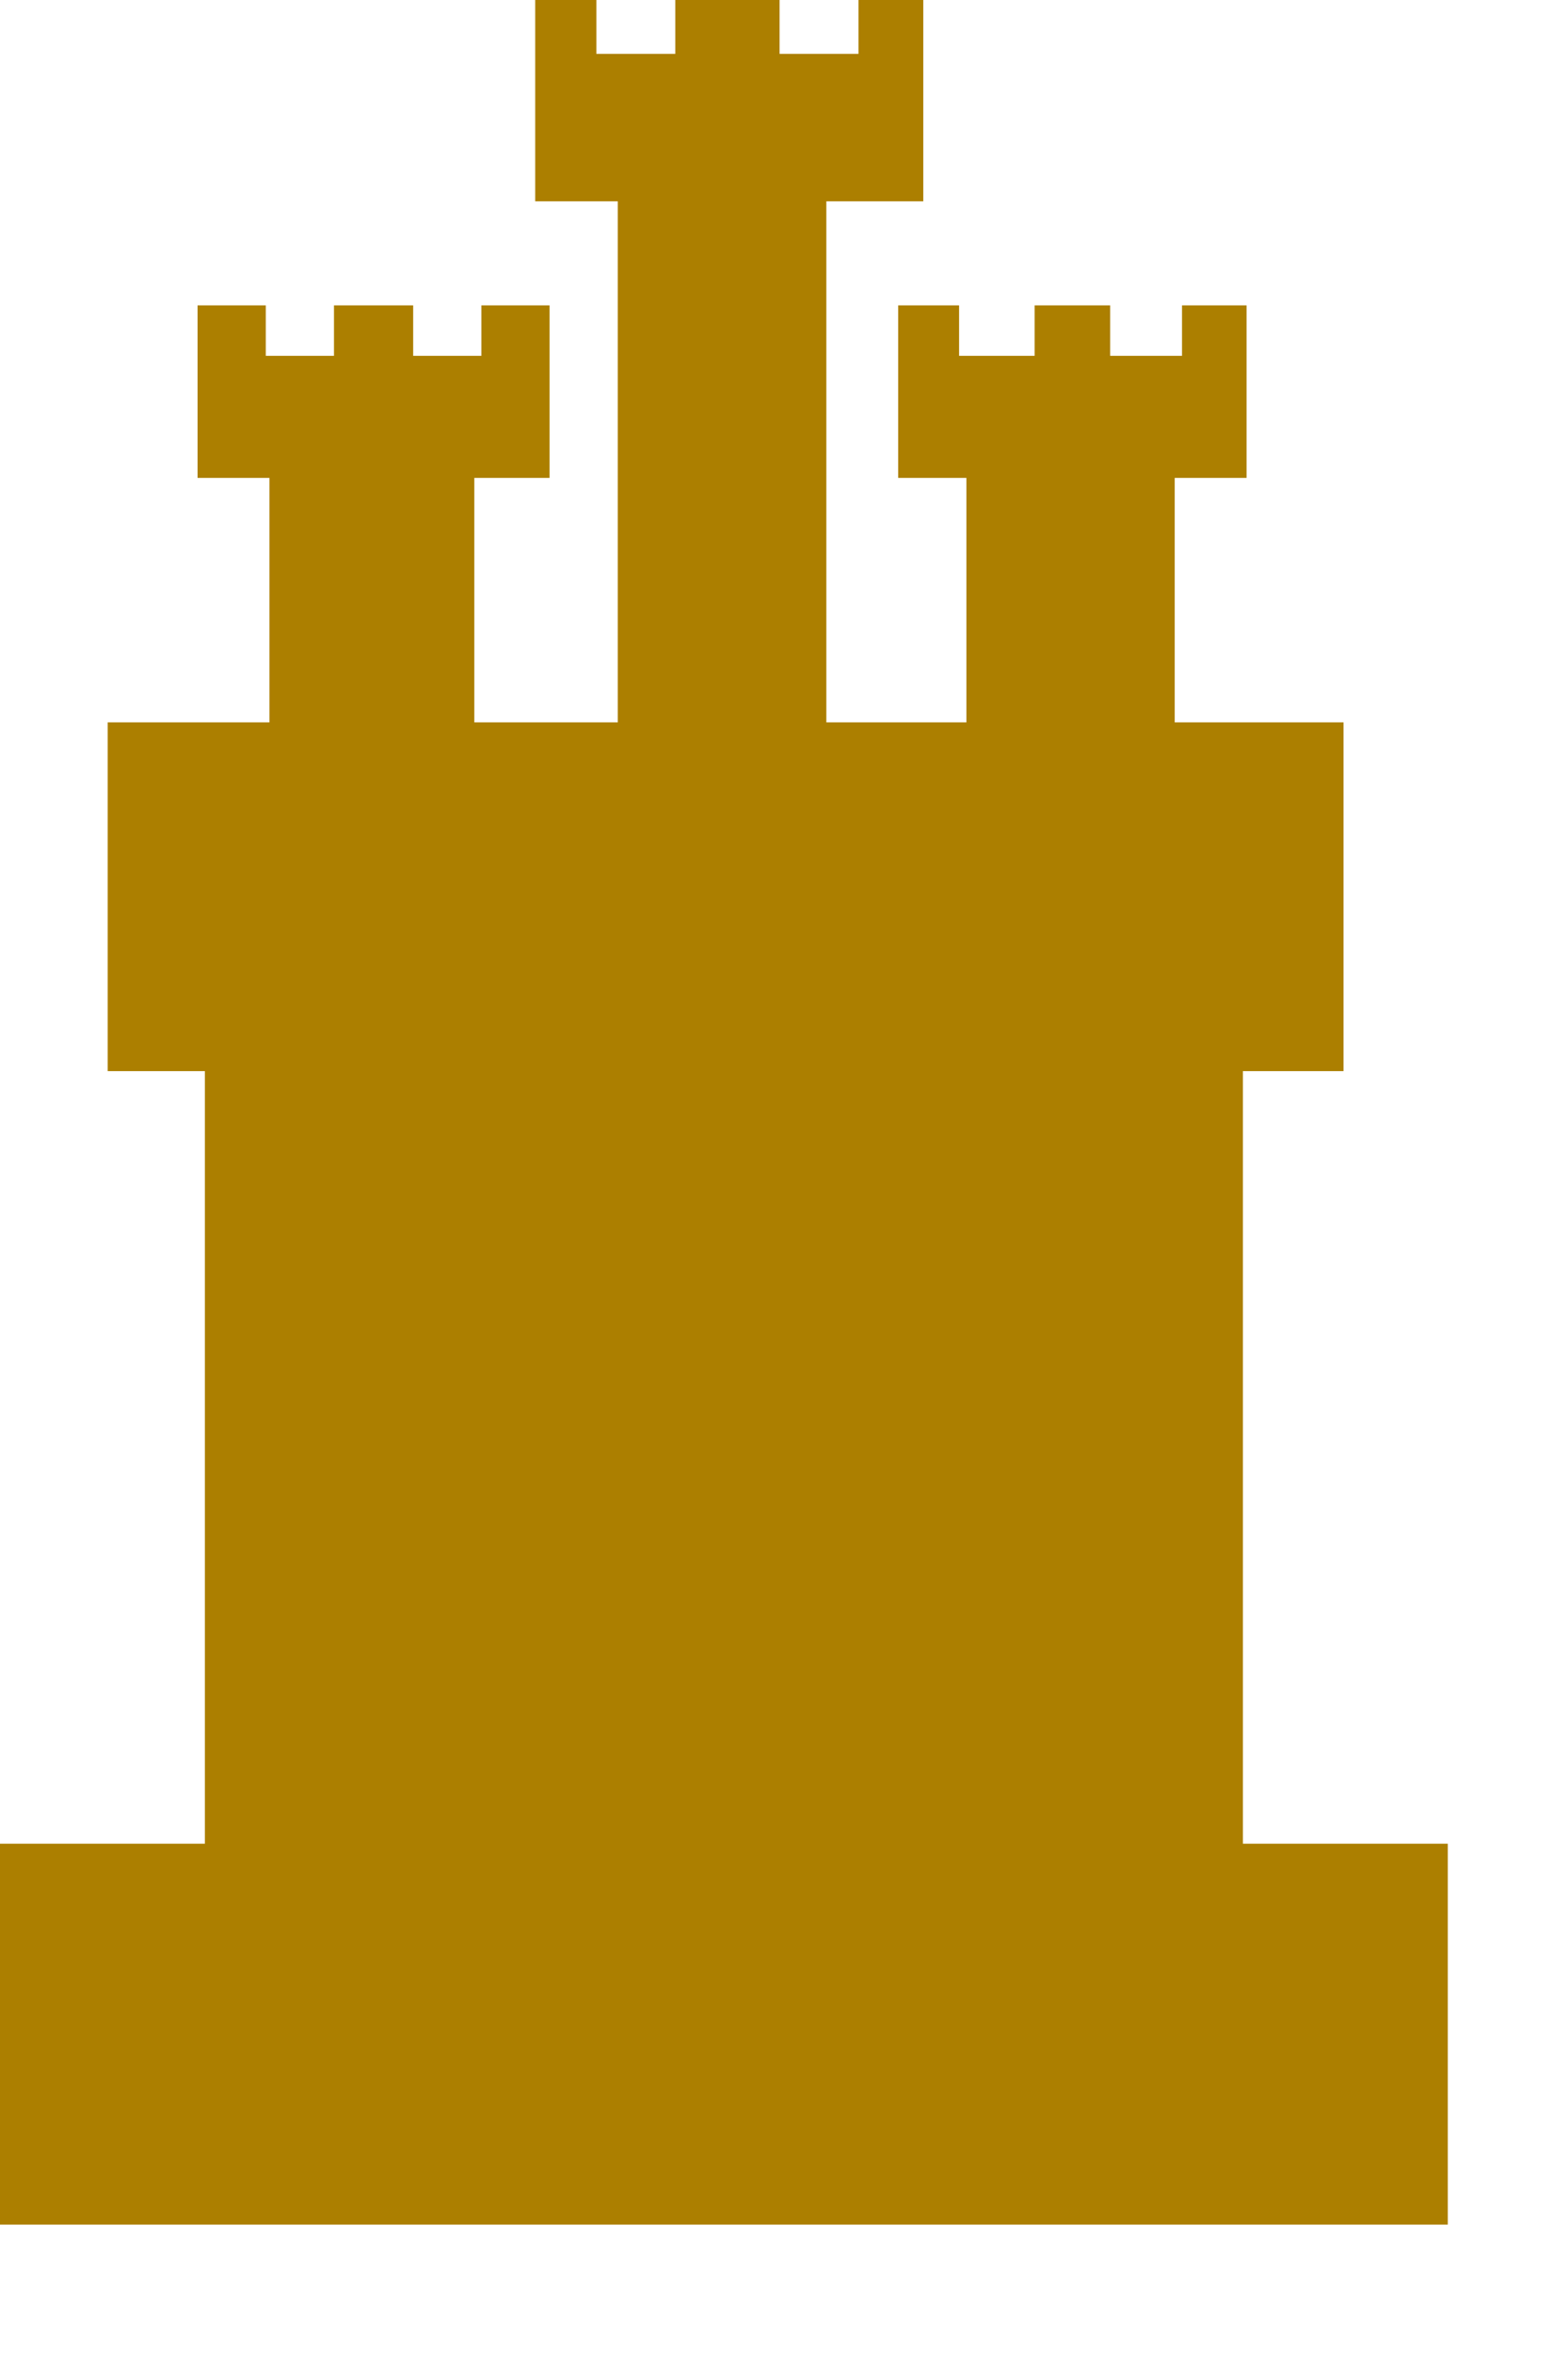 <?xml version="1.0" encoding="utf-8"?>
<svg xmlns="http://www.w3.org/2000/svg" fill="none" height="100%" overflow="visible" preserveAspectRatio="none" style="display: block;" viewBox="0 0 6 9" width="100%">
<path clip-rule="evenodd" d="M5.54 8.509H0V7.052H0.784V4.097H0.412V2.763H1.031V1.828H0.756V1.168H1.017V1.361H1.278V1.168H1.581V1.361H1.842V1.168H2.103V1.828H1.815V2.763H2.364V0.77H2.048V0H2.282V0.206H2.584V0H2.983V0.206H3.285V0H3.533V0.77H3.162V2.763H3.698V1.828H3.437V1.168H3.67V1.361H3.959V1.168H4.248V1.361H4.523V1.168H4.77V1.828H4.495V2.763H5.141V4.097H4.756V7.052H5.54V8.509Z" fill="#AC7F00" fill-rule="evenodd" id="Vector"/>
</svg>